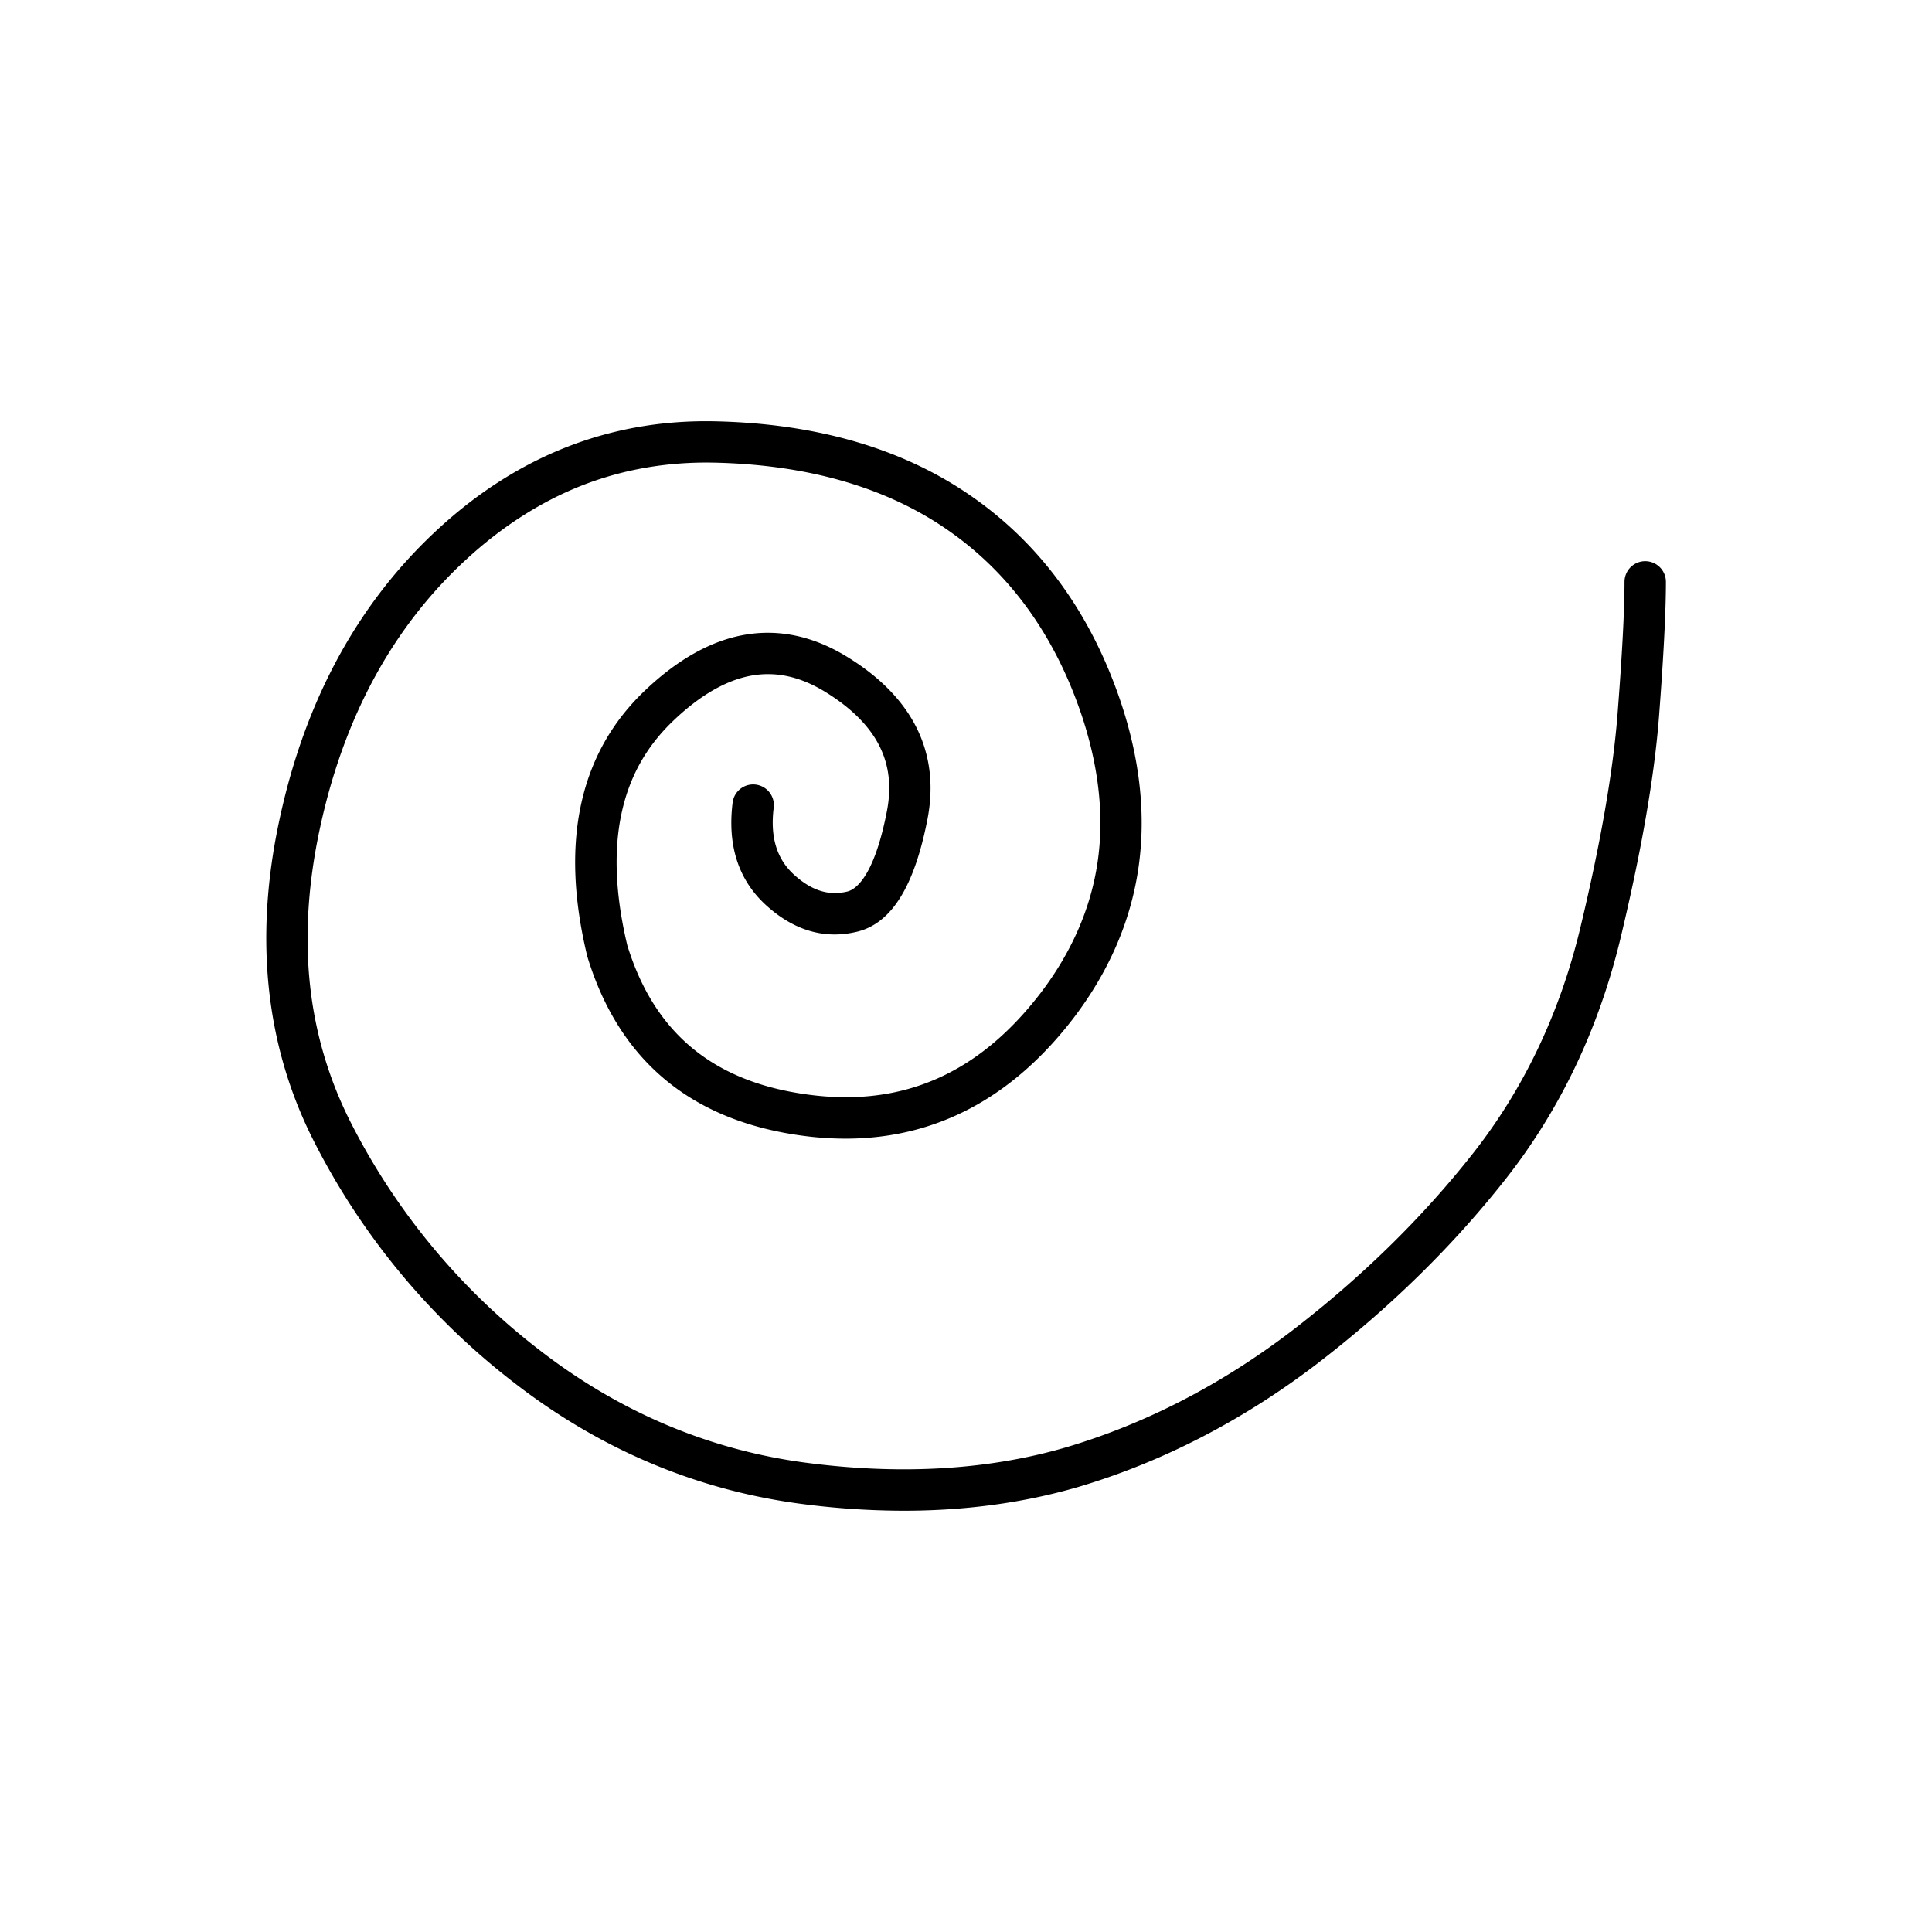 <svg xmlns="http://www.w3.org/2000/svg" viewBox="0 0 1400 1400"><path d="M654.88,1094.73a576.3,576.3,0,0,1-77.43-5.4C503,1079,434.08,1049.66,372.58,1002A514.47,514.47,0,0,1,228.2,828.42c-35.8-69.54-44.37-148.72-25.49-235.33,18.6-86.16,57.12-156.66,114.5-209.51,58-53.58,125.7-79.94,201.16-78.28,74.29,1.65,137.07,20.15,186.6,55,49.7,34.82,85.78,84.79,107.21,148.5,28.34,84.85,16.79,161.87-34.32,229-44.51,58-100,87.31-165.15,87.31a235.14,235.14,0,0,1-32.12-2.26c-79.84-10.95-132-54.49-154.89-129.4l-.24-.89c-19.73-82-5.8-146.51,41.4-191.71,23.69-22.71,48-36.43,72.32-40.78,25.07-4.48,50.15.83,74.53,15.8C637.26,490.27,654.18,507.49,664,527c10.07,20,12.78,42.45,8.06,66.73-9.5,48.82-26.19,75.46-51,81.43-23.41,5.66-45.52-.74-65.7-19s-28.37-43.32-24.47-74.59a15,15,0,1,1,29.77,3.73c-2.66,21.28,2.19,37.19,14.83,48.63s25,15.37,38.54,12.1c5.48-1.32,19.21-9.6,28.62-58,3.47-17.86,1.7-33.4-5.41-47.53-7.26-14.43-20.44-27.59-39.17-39.1-18.17-11.15-35.68-15-53.54-11.83-18.38,3.29-37.5,14.36-56.85,32.91-19.59,18.76-31.84,40.89-37.45,67.68-5.69,27.11-4.23,59,4.35,94.91,19.54,63.36,62.12,98.7,130.16,108,68.75,9.47,124.14-14.6,169.35-73.54,22.38-29.38,36.24-61.11,41.18-94.26,5-33.32,1.1-69.31-11.47-107-19.34-57.48-51.64-102.4-96-133.48-44.59-31.36-101.79-48-170-49.54-33.71-.73-65.93,4.78-95.71,16.39s-58.29,29.8-84.45,53.95C284.8,454.22,249.3,519.43,232,599.45c-8.73,40-11.2,78.42-7.36,114.18a287,287,0,0,0,30.21,101.09A484.76,484.76,0,0,0,390.93,978.31c57.32,44.38,121.44,71.73,190.59,81.29,69.67,9.46,133.94,5.82,191-10.81,57.09-16.91,111.84-45.07,162.65-83.69,51.06-39.11,95.65-82.75,132.49-129.68,36.32-46.22,62.24-100.49,77.07-161.3,15-62.25,24.21-115.16,27.44-157.23,3.29-42.48,5-74.52,5-95.24a15,15,0,0,1,30,0c0,21.49-1.7,54.31-5,97.55-3.35,43.64-12.84,98.14-28.2,162-15.85,65-43.64,123.16-82.62,172.77-38.39,48.9-84.79,94.33-137.89,135-53.76,40.86-111.75,70.67-172.39,88.62C741.76,1089,699.58,1094.73,654.88,1094.73Z"/></svg>
